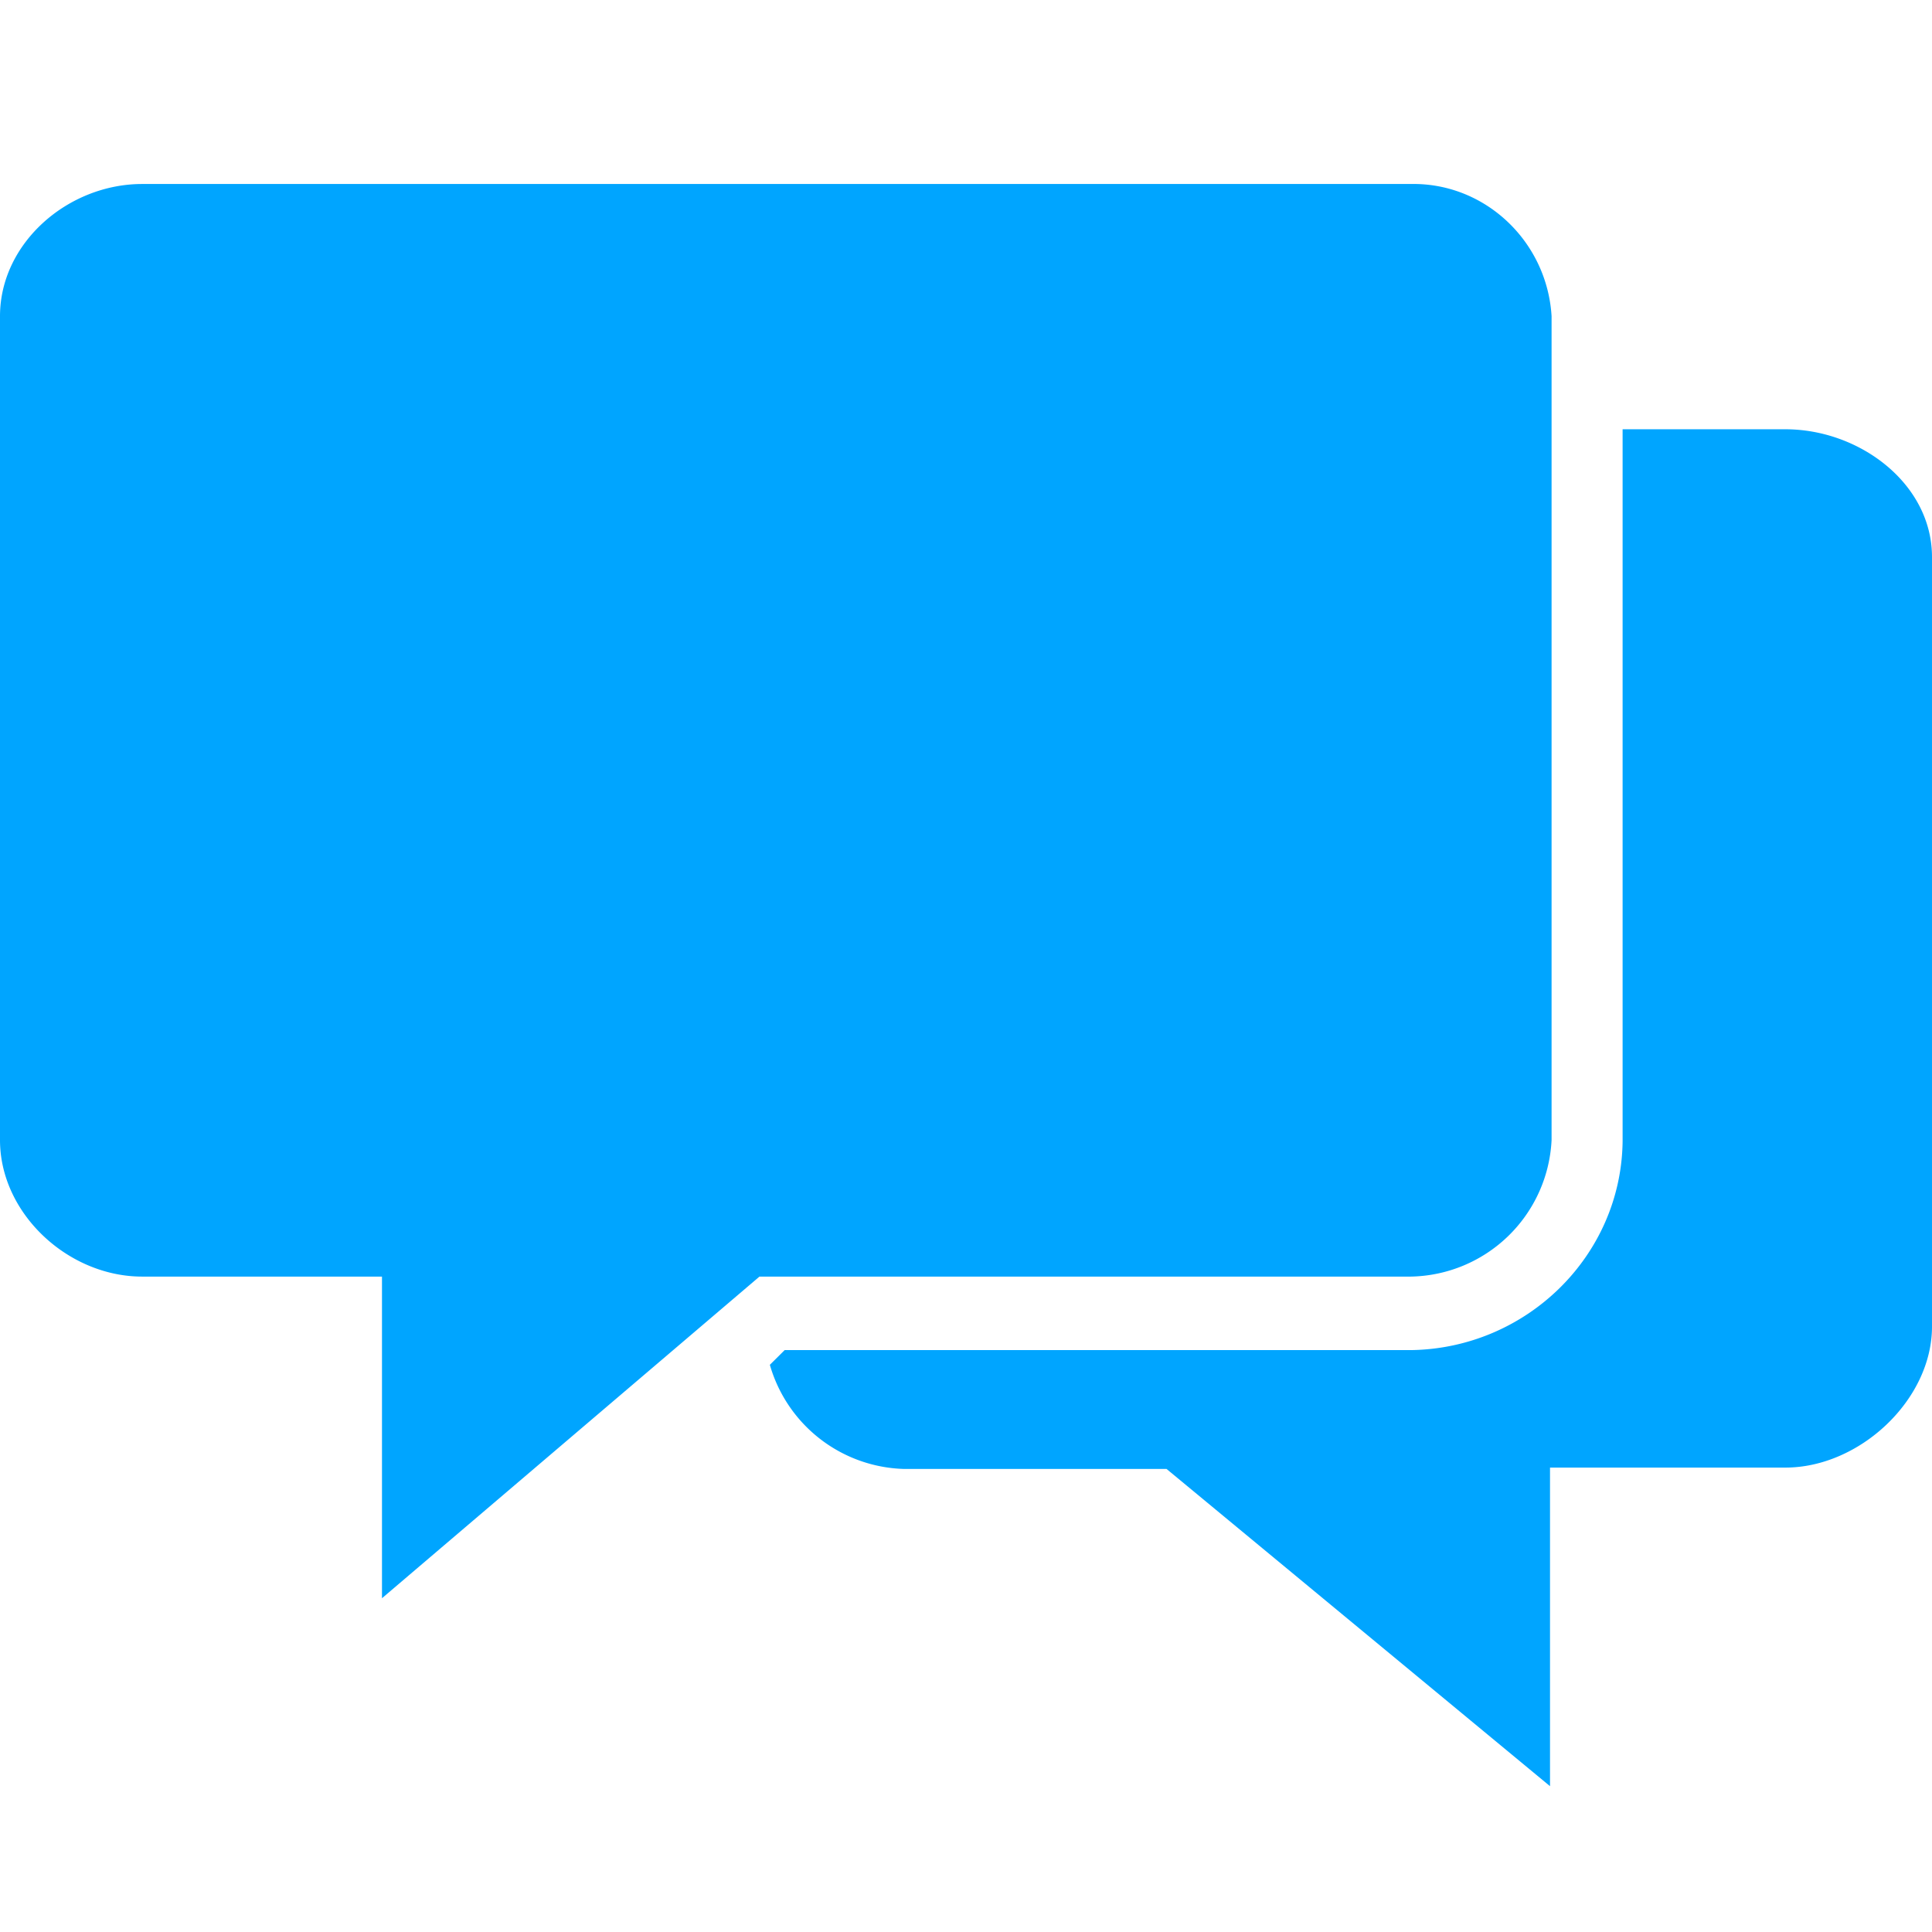 <?xml version="1.0" encoding="UTF-8"?>
<svg xmlns="http://www.w3.org/2000/svg" width="21" height="21" viewBox="0 0 21 21" fill="none">
  <path d="M19.407 4.666h-1.77v7.742c-.016 1.245-1.046 2.25-2.301 2.267H8.529l-.161.16a1.563 1.563 0 0 0 1.464 1.132h2.848l4.168 3.448v-3.463h2.559c.805 0 1.593-.735 1.593-1.533V6.055c0-.798-.788-1.389-1.593-1.389ZM15.336 2H1.545C.74 2 0 2.64 0 3.437v8.955c0 .798.74 1.484 1.545 1.484h2.607v3.496l4.103-3.496h7.08a1.56 1.56 0 0 0 1.53-1.484V3.437c-.049-.814-.725-1.453-1.53-1.437Z" fill="#00A5FF"></path>
</svg>
